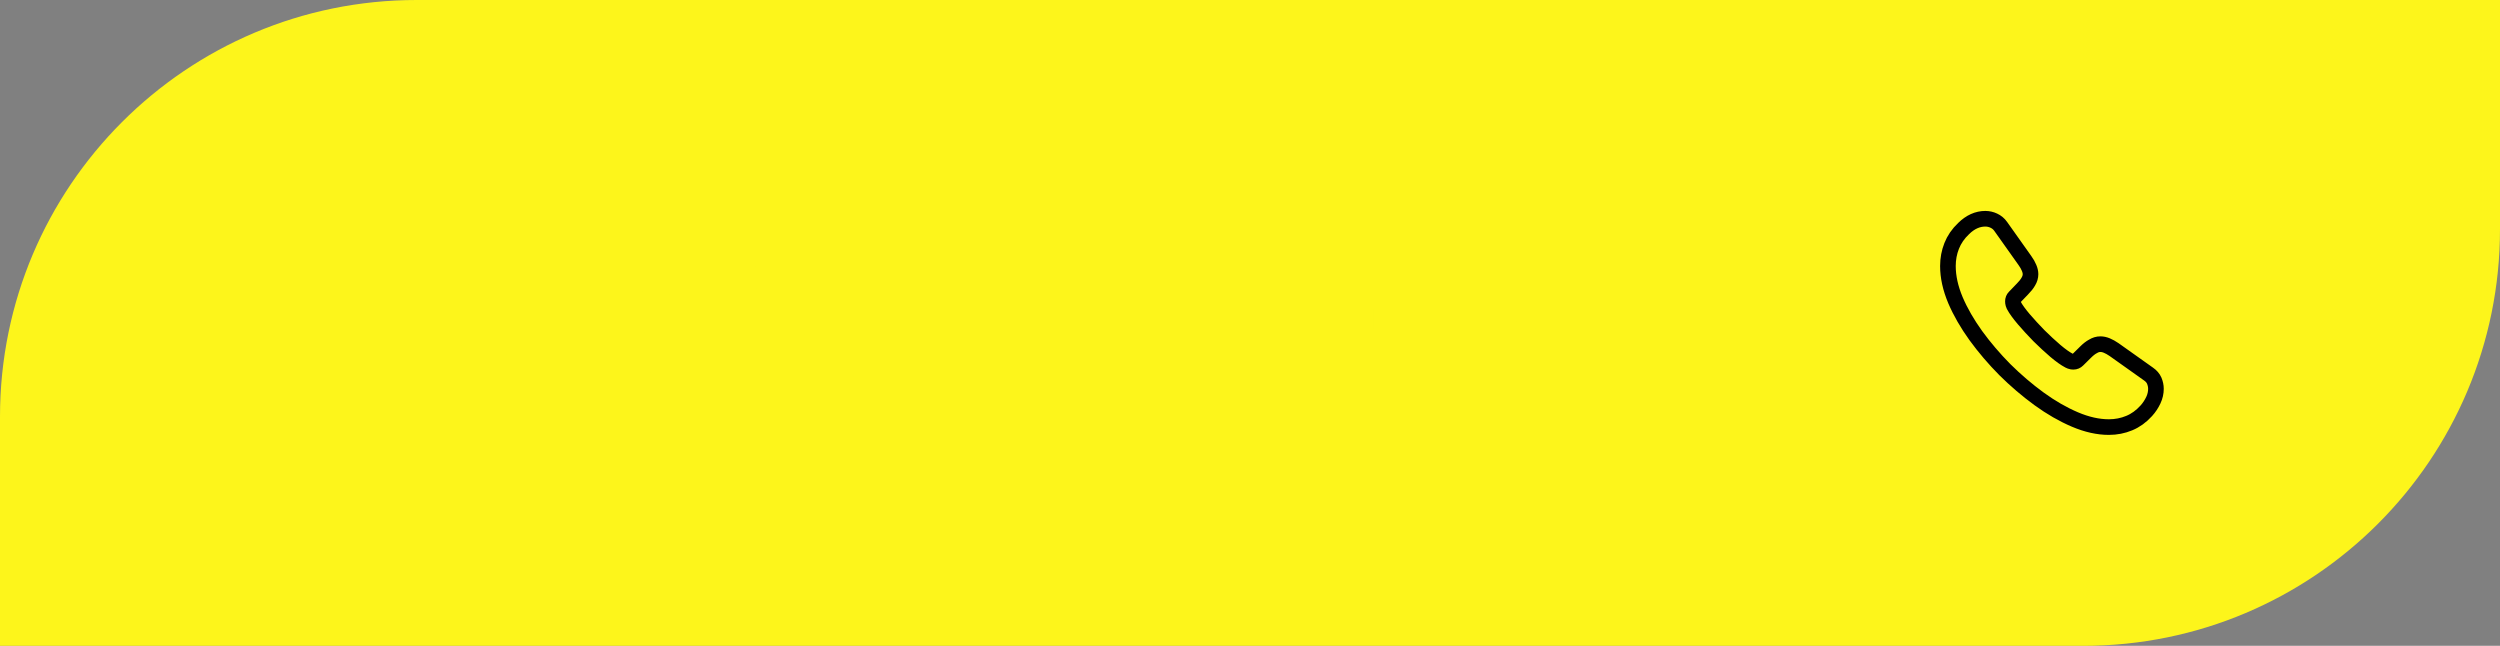 <?xml version="1.0" encoding="UTF-8"?> <svg xmlns="http://www.w3.org/2000/svg" width="240" height="62" viewBox="0 0 240 62" fill="none"><rect x="0" y="0" width="240" height="62" fill="#808080" stroke="none"/> <path d="M0 40C0 17.909 17.909 0 40 0H240V22C240 44.091 222.091 62 200 62H0V40Z" fill="#FDF51B"></path> <path d="M41.875 25.5V36H39.46V27.48H34.72V36H32.305V25.5H41.875ZM49.488 36.18C48.398 36.18 47.413 35.945 46.533 35.475C45.663 35.005 44.978 34.36 44.478 33.54C43.988 32.71 43.743 31.78 43.743 30.75C43.743 29.72 43.988 28.795 44.478 27.975C44.978 27.145 45.663 26.495 46.533 26.025C47.413 25.555 48.398 25.32 49.488 25.32C50.578 25.32 51.558 25.555 52.428 26.025C53.298 26.495 53.983 27.145 54.483 27.975C54.983 28.795 55.233 29.72 55.233 30.75C55.233 31.78 54.983 32.71 54.483 33.54C53.983 34.36 53.298 35.005 52.428 35.475C51.558 35.945 50.578 36.18 49.488 36.18ZM49.488 34.11C50.108 34.11 50.668 33.97 51.168 33.69C51.668 33.4 52.058 33 52.338 32.49C52.628 31.98 52.773 31.4 52.773 30.75C52.773 30.1 52.628 29.52 52.338 29.01C52.058 28.5 51.668 28.105 51.168 27.825C50.668 27.535 50.108 27.39 49.488 27.39C48.868 27.39 48.308 27.535 47.808 27.825C47.308 28.105 46.913 28.5 46.623 29.01C46.343 29.52 46.203 30.1 46.203 30.75C46.203 31.4 46.343 31.98 46.623 32.49C46.913 33 47.308 33.4 47.808 33.69C48.308 33.97 48.868 34.11 49.488 34.11ZM62.782 30.525C63.392 30.735 63.867 31.065 64.207 31.515C64.557 31.955 64.732 32.47 64.732 33.06C64.732 33.7 64.522 34.255 64.102 34.725C63.682 35.195 63.112 35.555 62.392 35.805C61.682 36.055 60.902 36.18 60.052 36.18C59.332 36.18 58.612 36.09 57.892 35.91C57.182 35.73 56.507 35.455 55.867 35.085L56.617 33.345C57.077 33.625 57.582 33.84 58.132 33.99C58.692 34.13 59.237 34.2 59.767 34.2C60.487 34.2 61.082 34.07 61.552 33.81C62.032 33.55 62.272 33.185 62.272 32.715C62.272 32.325 62.107 32.03 61.777 31.83C61.457 31.63 61.017 31.53 60.457 31.53H57.892V29.7H60.277C60.767 29.7 61.147 29.6 61.417 29.4C61.697 29.2 61.837 28.925 61.837 28.575C61.837 28.165 61.637 27.845 61.237 27.615C60.847 27.385 60.342 27.27 59.722 27.27C59.262 27.27 58.787 27.335 58.297 27.465C57.807 27.585 57.342 27.77 56.902 28.02L56.167 26.13C57.277 25.56 58.477 25.275 59.767 25.275C60.587 25.275 61.342 25.395 62.032 25.635C62.722 25.875 63.272 26.225 63.682 26.685C64.092 27.145 64.297 27.68 64.297 28.29C64.297 28.79 64.162 29.235 63.892 29.625C63.622 30.015 63.252 30.315 62.782 30.525ZM73.931 30.525C74.571 30.715 75.061 31.025 75.401 31.455C75.741 31.885 75.911 32.415 75.911 33.045C75.911 33.975 75.556 34.7 74.846 35.22C74.146 35.74 73.141 36 71.831 36H66.656V25.5H71.546C72.766 25.5 73.716 25.735 74.396 26.205C75.076 26.675 75.416 27.345 75.416 28.215C75.416 28.735 75.286 29.195 75.026 29.595C74.766 29.985 74.401 30.295 73.931 30.525ZM69.071 29.85H71.336C71.866 29.85 72.266 29.745 72.536 29.535C72.806 29.315 72.941 28.995 72.941 28.575C72.941 28.165 72.801 27.85 72.521 27.63C72.251 27.41 71.856 27.3 71.336 27.3H69.071V29.85ZM71.741 34.2C72.881 34.2 73.451 33.75 73.451 32.85C73.451 31.98 72.881 31.545 71.741 31.545H69.071V34.2H71.741ZM82.842 36.18C81.752 36.18 80.767 35.945 79.887 35.475C79.017 35.005 78.332 34.36 77.832 33.54C77.342 32.71 77.097 31.78 77.097 30.75C77.097 29.72 77.342 28.795 77.832 27.975C78.332 27.145 79.017 26.495 79.887 26.025C80.767 25.555 81.752 25.32 82.842 25.32C83.932 25.32 84.912 25.555 85.782 26.025C86.652 26.495 87.337 27.145 87.837 27.975C88.337 28.795 88.587 29.72 88.587 30.75C88.587 31.78 88.337 32.71 87.837 33.54C87.337 34.36 86.652 35.005 85.782 35.475C84.912 35.945 83.932 36.18 82.842 36.18ZM82.842 34.11C83.462 34.11 84.022 33.97 84.522 33.69C85.022 33.4 85.412 33 85.692 32.49C85.982 31.98 86.127 31.4 86.127 30.75C86.127 30.1 85.982 29.52 85.692 29.01C85.412 28.5 85.022 28.105 84.522 27.825C84.022 27.535 83.462 27.39 82.842 27.39C82.222 27.39 81.662 27.535 81.162 27.825C80.662 28.105 80.267 28.5 79.977 29.01C79.697 29.52 79.557 30.1 79.557 30.75C79.557 31.4 79.697 31.98 79.977 32.49C80.267 33 80.662 33.4 81.162 33.69C81.662 33.97 82.222 34.11 82.842 34.11ZM100.089 25.5V36H97.659V31.695H92.889V36H90.459V25.5H92.889V29.64H97.659V25.5H100.089ZM102.72 25.5H105.135V32.34L110.145 25.5H112.425V36H110.025V29.175L105.015 36H102.72V25.5ZM123.064 27.48H119.704V36H117.304V27.48H113.959V25.5H123.064V27.48ZM132.72 34.05V36H124.59V25.5H132.525V27.45H127.005V29.73H131.88V31.62H127.005V34.05H132.72ZM148.486 36L148.471 29.715L145.381 34.89H144.301L141.211 29.835V36H138.931V25.5H140.941L144.871 32.025L148.741 25.5H150.751L150.766 36H148.486ZM163.004 25.5V36H160.574V31.695H155.804V36H153.374V25.5H155.804V29.64H160.574V25.5H163.004ZM173.765 34.05V36H165.635V25.5H173.57V27.45H168.05V29.73H172.925V31.62H168.05V34.05H173.765Z" fill="#FDF51B"></path> <path d="M206.97 37.33C206.97 37.69 206.89 38.06 206.72 38.42C206.55 38.78 206.33 39.12 206.04 39.44C205.55 39.98 205.01 40.37 204.4 40.62C203.8 40.87 203.15 41 202.45 41C201.43 41 200.34 40.76 199.19 40.27C198.04 39.78 196.89 39.12 195.75 38.29C194.6 37.45 193.51 36.52 192.47 35.49C191.44 34.45 190.51 33.36 189.68 32.22C188.86 31.08 188.2 29.94 187.72 28.81C187.24 27.67 187 26.58 187 25.54C187 24.86 187.12 24.21 187.36 23.61C187.6 23 187.98 22.44 188.51 21.94C189.15 21.31 189.85 21 190.59 21C190.87 21 191.15 21.06 191.4 21.18C191.66 21.3 191.89 21.48 192.07 21.74L194.39 25.01C194.57 25.26 194.7 25.49 194.79 25.71C194.88 25.92 194.93 26.13 194.93 26.32C194.93 26.56 194.86 26.8 194.72 27.03C194.59 27.26 194.4 27.5 194.16 27.74L193.4 28.53C193.29 28.64 193.24 28.77 193.24 28.93C193.24 29.01 193.25 29.08 193.27 29.16C193.3 29.24 193.33 29.3 193.35 29.36C193.53 29.69 193.84 30.12 194.28 30.64C194.73 31.16 195.21 31.69 195.73 32.22C196.27 32.75 196.79 33.24 197.32 33.69C197.84 34.13 198.27 34.43 198.61 34.61C198.66 34.63 198.72 34.66 198.79 34.69C198.87 34.72 198.95 34.73 199.04 34.73C199.21 34.73 199.34 34.67 199.45 34.56L200.21 33.81C200.46 33.56 200.7 33.37 200.93 33.25C201.16 33.11 201.39 33.04 201.64 33.04C201.83 33.04 202.03 33.08 202.25 33.17C202.47 33.26 202.7 33.39 202.95 33.56L206.26 35.91C206.52 36.09 206.7 36.3 206.81 36.55C206.91 36.8 206.97 37.05 206.97 37.33Z" stroke="black" stroke-width="1.5" stroke-miterlimit="10"></path> </svg> 